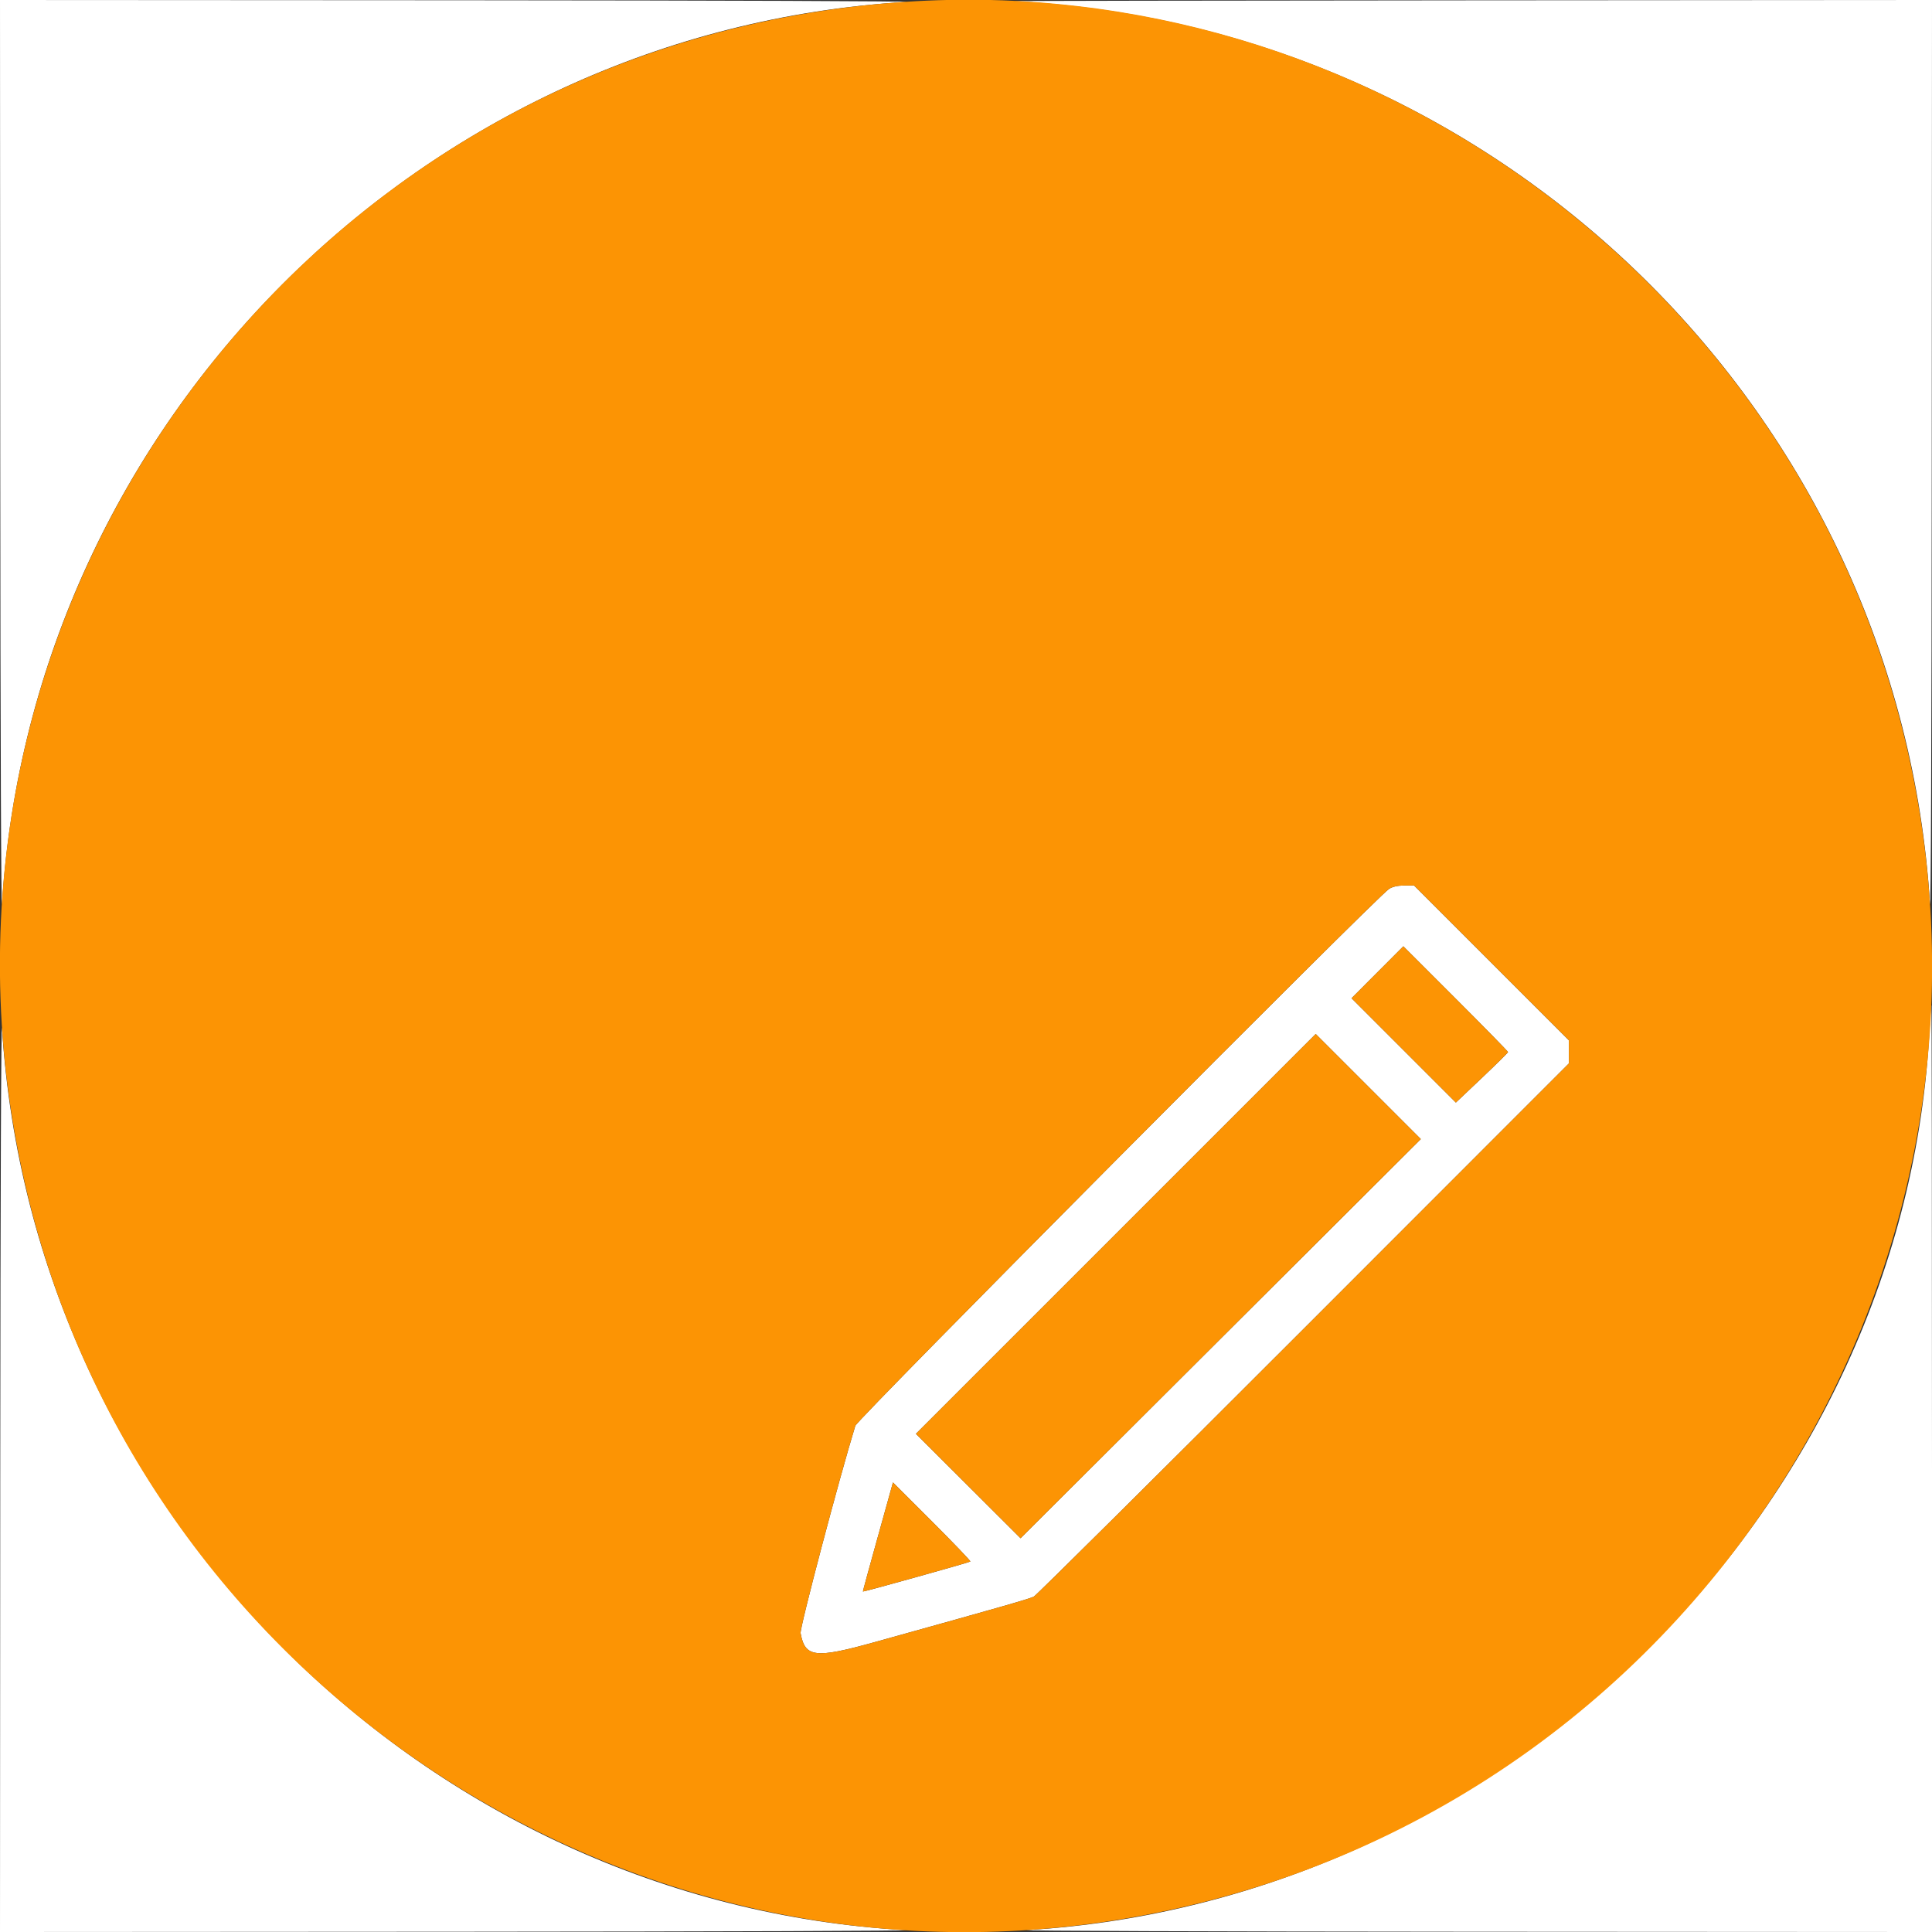 <svg id="svg" version="1.1" xmlns="http://www.w3.org/2000/svg" xmlns:xlink="http://www.w3.org/1999/xlink" width="400" height="400" viewBox="0, 0, 400,400"><rect x="0" y="0" width="400" height="400" fill="#333333" stroke="none"/><g id="svgg"><path id="path0" d="M0.054 96.019 C 0.085 152.588,0.236 189.983,0.420 187.037 C 6.676 87.109,87.532 6.445,187.499 0.405 C 190.199 0.242,149.116 0.084,96.204 0.054 L 0.000 0.000 0.054 96.019 M210.000 0.242 C 311.466 5.493,393.268 86.092,399.580 187.037 C 399.764 189.979,399.915 152.516,399.946 96.019 L 400.000 0.000 303.981 0.069 C 251.171 0.106,208.880 0.184,210.000 0.242 M287.593 184.038 C 285.119 185.601,177.499 293.847,177.088 295.185 C 173.693 306.240,165.560 337.065,165.755 338.136 C 166.675 343.177,168.729 343.422,181.134 339.973 C 207.468 332.652,213.177 331.018,214.049 330.554 C 214.572 330.276,239.708 305.328,269.907 275.114 L 324.815 220.179 324.815 217.780 L 324.815 215.380 308.792 199.357 L 292.768 183.333 290.736 183.335 C 289.381 183.336,288.334 183.570,287.593 184.038 M312.222 217.815 C 312.222 217.939,309.792 220.343,306.822 223.157 L 301.423 228.273 290.622 217.472 L 279.820 206.671 285.184 201.297 L 290.548 195.923 301.385 206.756 C 307.346 212.713,312.222 217.690,312.222 217.815 M0.054 303.981 L 0.000 400.000 96.204 399.944 C 149.116 399.914,190.177 399.762,187.451 399.607 C 88.028 393.965,6.661 312.766,0.420 212.963 C 0.236 210.021,0.085 247.484,0.054 303.981 M399.510 212.870 C 394.618 311.363,312.320 393.603,212.640 399.608 C 210.067 399.763,251.171 399.915,303.981 399.945 L 400.000 400.000 400.000 304.074 C 400.000 251.315,399.942 208.148,399.872 208.148 C 399.802 208.148,399.639 210.273,399.510 212.870 M252.731 277.155 L 211.296 318.476 200.462 307.665 L 189.628 296.855 231.017 255.465 L 272.406 214.074 283.286 224.954 L 294.165 235.834 252.731 277.155 M200.902 323.296 C 200.712 323.486,178.747 329.620,178.656 329.508 C 178.627 329.473,179.835 325.028,181.341 319.630 C 182.846 314.231,184.257 309.163,184.476 308.367 L 184.875 306.919 192.979 315.016 C 197.437 319.470,201.002 323.196,200.902 323.296 " stroke="none" fill="#ffffff" fill-rule="evenodd"></path><path id="path1" d="M187.499 0.377 C 66.088 8.408,-20.154 121.070,4.072 240.000 C 25.171 343.583,124.128 413.211,228.519 397.926 C 346.396 380.667,423.115 265.707,393.731 150.363 C 370.128 57.712,282.639 -5.916,187.499 0.377 M308.792 199.357 L 324.815 215.380 324.815 217.780 L 324.815 220.179 269.907 275.114 C 239.708 305.328,214.572 330.276,214.049 330.554 C 213.177 331.018,207.468 332.652,181.134 339.973 C 168.729 343.422,166.675 343.177,165.755 338.136 C 165.560 337.065,173.693 306.240,177.088 295.185 C 177.499 293.847,285.119 185.601,287.593 184.038 C 288.334 183.570,289.381 183.336,290.736 183.335 L 292.768 183.333 308.792 199.357 M285.184 201.297 L 279.820 206.671 290.622 217.472 L 301.423 228.273 306.822 223.157 C 309.792 220.343,312.222 217.939,312.222 217.815 C 312.222 217.690,307.346 212.713,301.385 206.756 L 290.548 195.923 285.184 201.297 M231.017 255.465 L 189.628 296.855 200.462 307.665 L 211.296 318.476 252.731 277.155 L 294.165 235.834 283.286 224.954 L 272.406 214.074 231.017 255.465 M184.476 308.367 C 184.257 309.163,182.846 314.231,181.341 319.630 C 179.835 325.028,178.627 329.473,178.656 329.508 C 178.747 329.620,200.712 323.486,200.902 323.296 C 201.002 323.196,197.437 319.470,192.979 315.016 L 184.875 306.919 184.476 308.367 " stroke="none" fill="#fc9404" fill-rule="evenodd"></path></g></svg>